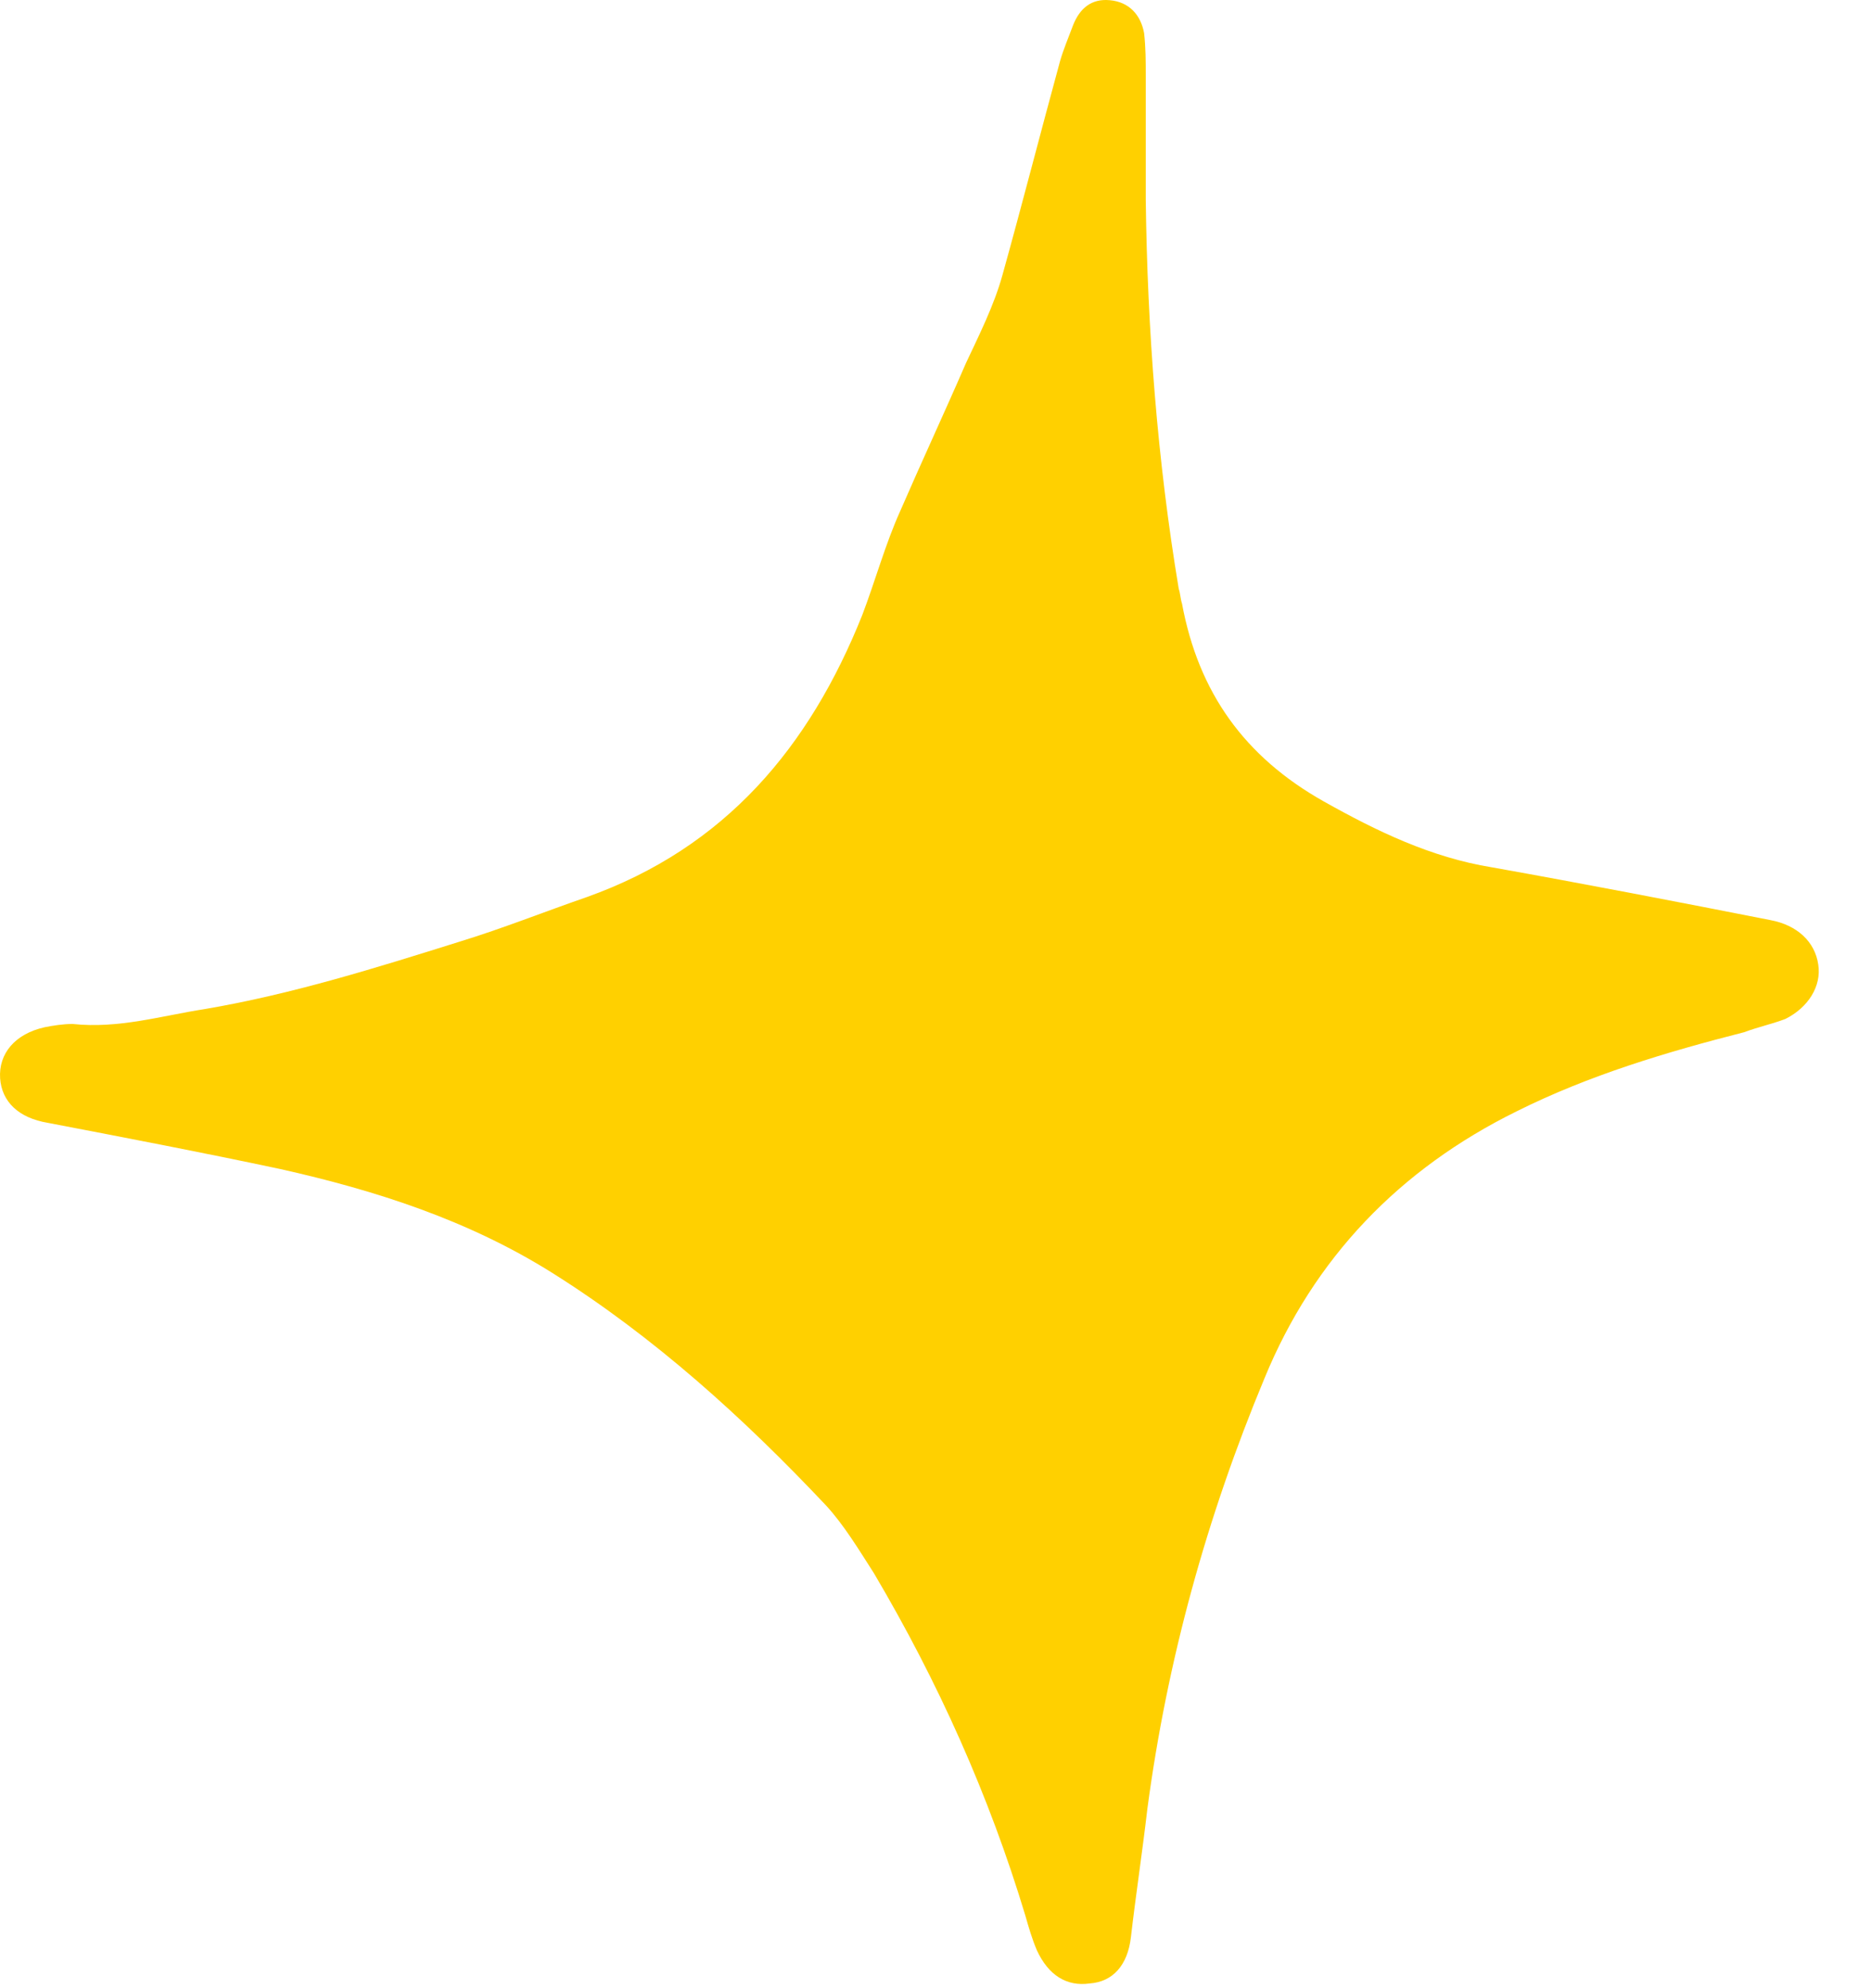 <?xml version="1.0" encoding="UTF-8"?> <svg xmlns="http://www.w3.org/2000/svg" width="32" height="34" viewBox="0 0 32 34" fill="none"> <path d="M19.596 3.414C19.624 5.642 19.793 7.869 20.16 10.068C20.188 10.152 20.188 10.237 20.216 10.322C20.498 11.844 21.287 12.943 22.64 13.705C23.543 14.212 24.473 14.663 25.516 14.832C27.095 15.114 28.702 15.424 30.281 15.735C30.732 15.819 31.042 16.101 31.098 16.496C31.155 16.862 30.929 17.229 30.534 17.426C30.309 17.511 30.055 17.567 29.83 17.652C28.505 17.99 27.18 18.385 25.939 19.005C23.937 19.992 22.471 21.514 21.626 23.572C20.639 25.94 19.962 28.393 19.624 30.93C19.539 31.663 19.427 32.396 19.342 33.129C19.286 33.609 19.032 33.891 18.637 33.919C18.242 33.975 17.932 33.778 17.735 33.355C17.651 33.157 17.594 32.96 17.538 32.763C16.918 30.705 16.044 28.759 14.944 26.899C14.69 26.504 14.437 26.081 14.126 25.743C12.717 24.249 11.194 22.867 9.446 21.768C8.009 20.866 6.43 20.358 4.795 19.992C3.47 19.71 2.145 19.456 0.82 19.202C0.312 19.118 0.03 18.836 0.002 18.441C-0.026 18.018 0.256 17.68 0.763 17.567C0.904 17.539 1.073 17.511 1.242 17.511C2.032 17.595 2.765 17.37 3.498 17.257C4.992 17.003 6.43 16.552 7.868 16.101C8.601 15.876 9.305 15.594 10.039 15.34C12.407 14.494 13.845 12.774 14.747 10.519C14.972 9.927 15.141 9.307 15.395 8.743C15.762 7.897 16.156 7.051 16.523 6.205C16.748 5.726 17.002 5.219 17.143 4.711C17.481 3.499 17.791 2.287 18.13 1.046C18.186 0.849 18.271 0.651 18.355 0.426C18.468 0.144 18.665 -0.025 18.976 0.003C19.314 0.031 19.511 0.257 19.568 0.567C19.596 0.821 19.596 1.046 19.596 1.3C19.596 2.005 19.596 2.71 19.596 3.414Z" fill="#FFD000"></path> </svg> 